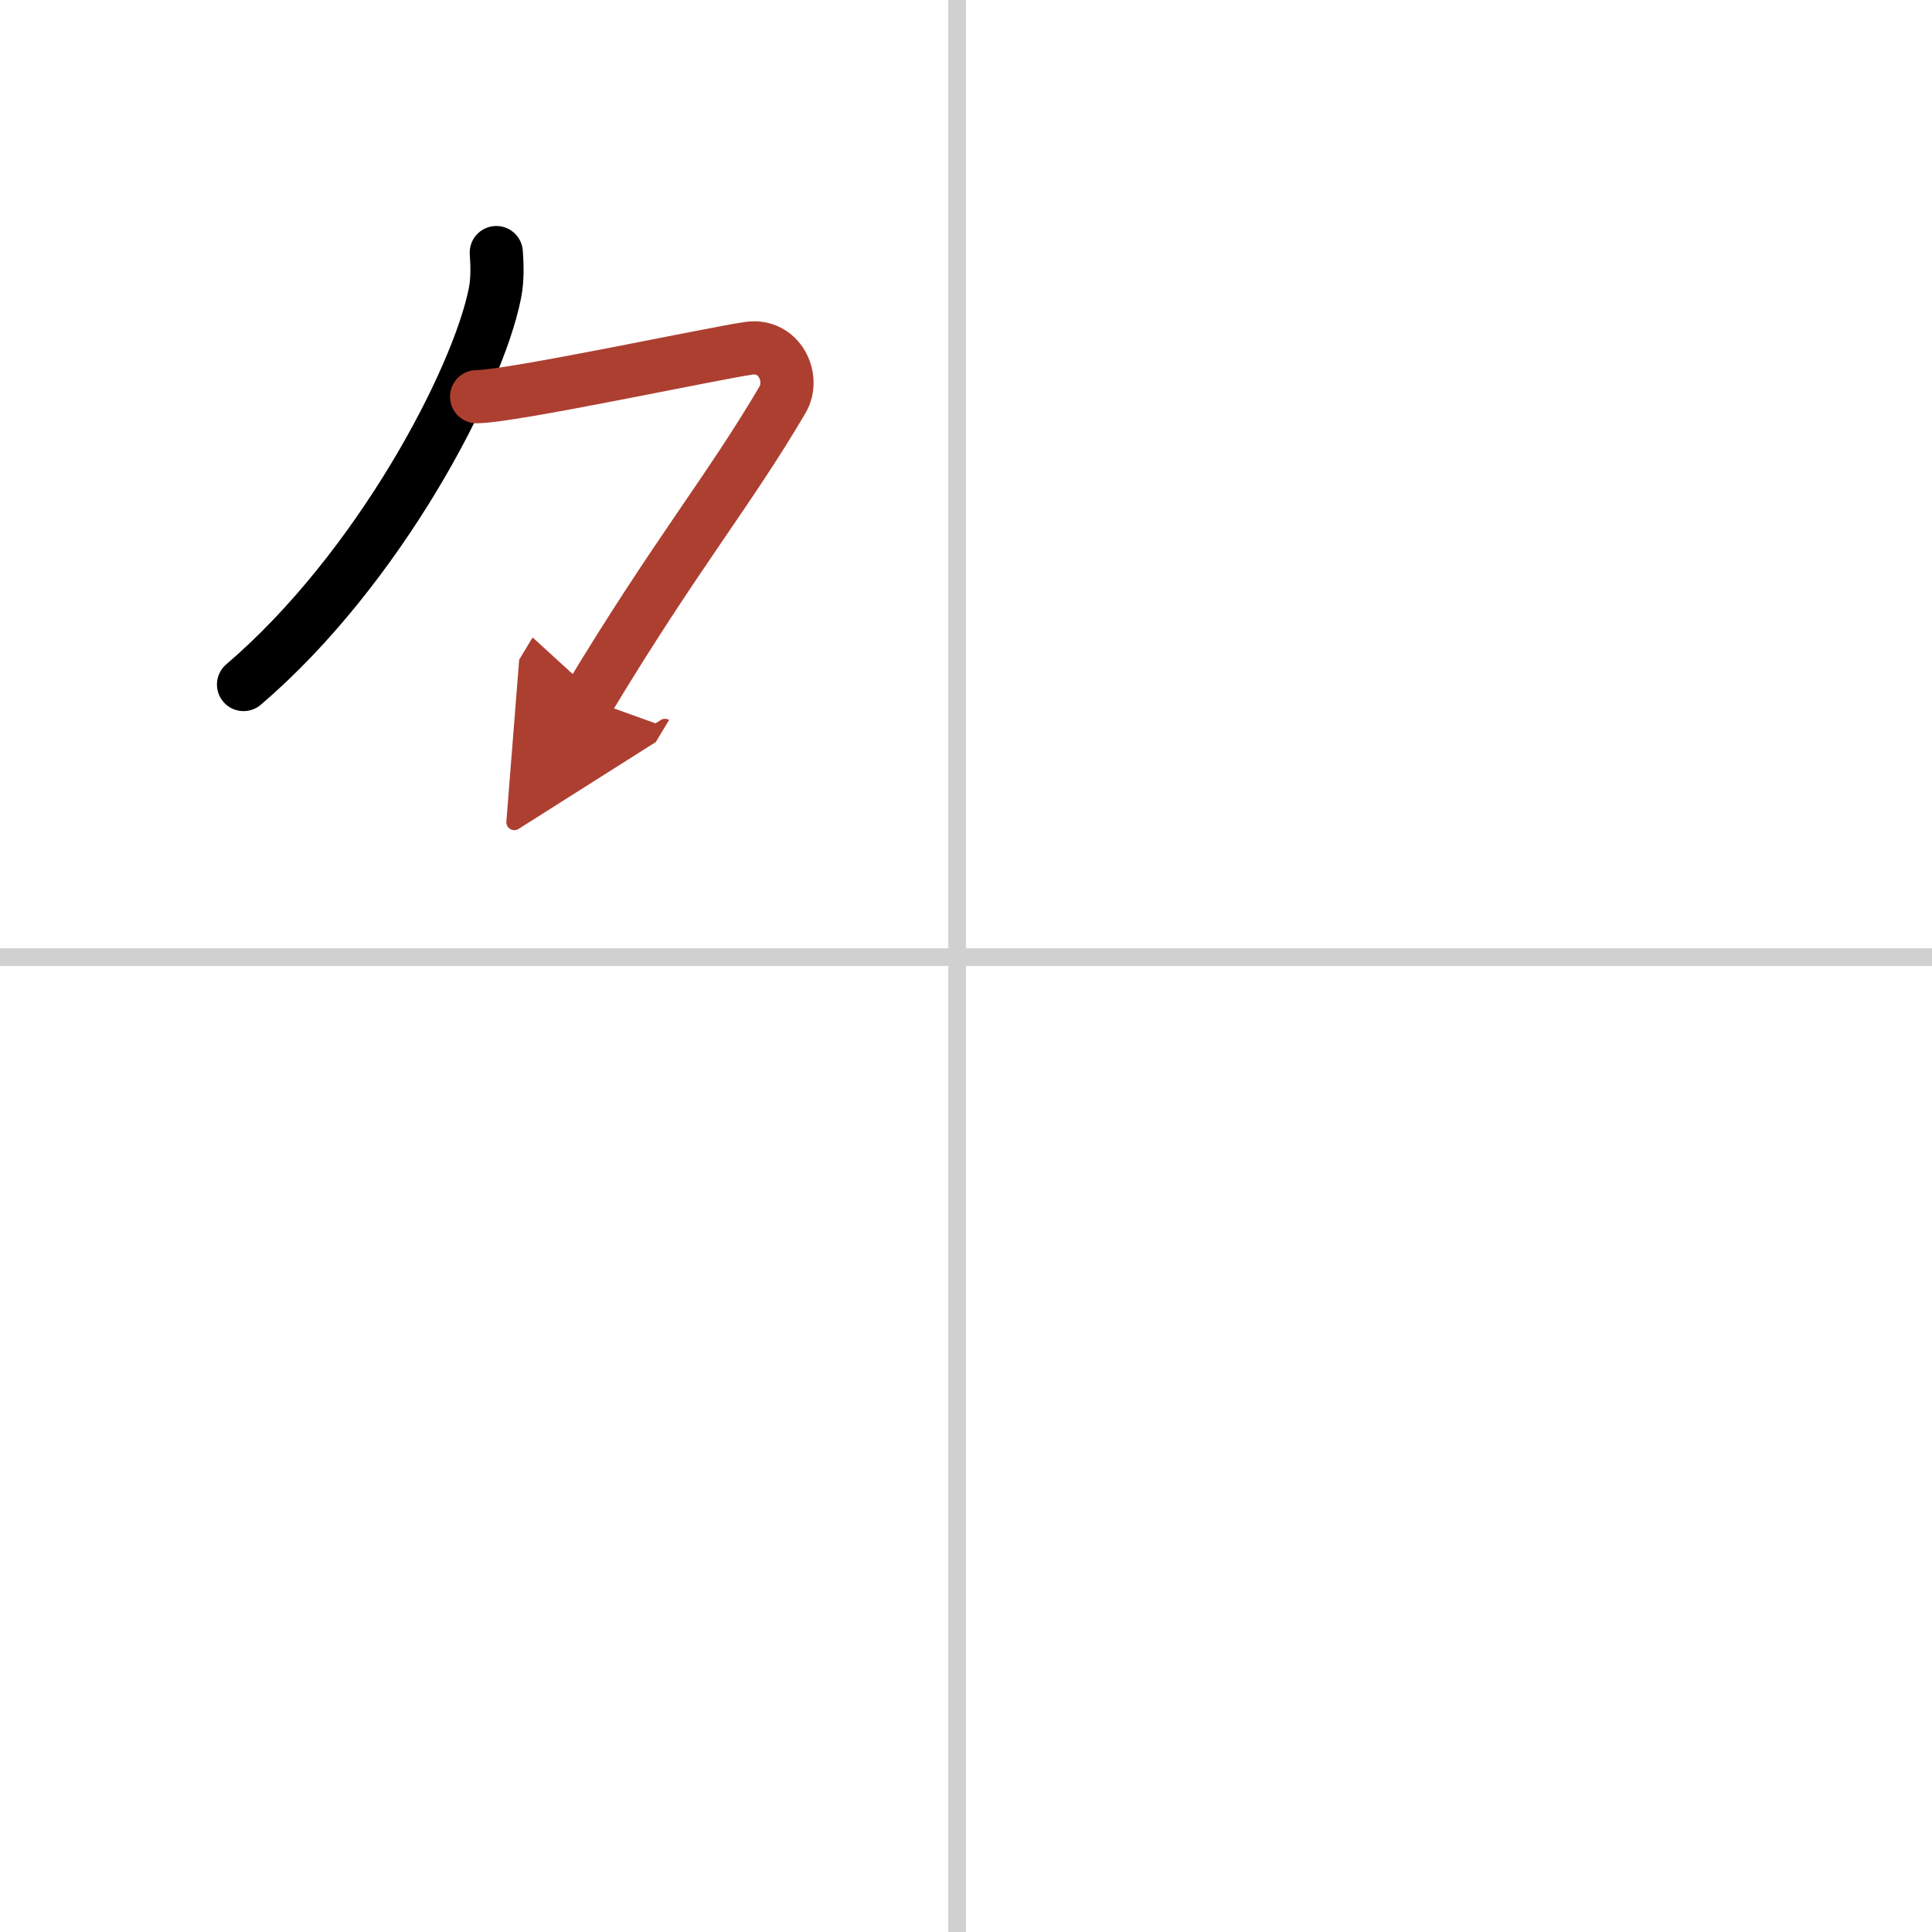 <svg width="400" height="400" viewBox="0 0 109 109" xmlns="http://www.w3.org/2000/svg"><defs><marker id="a" markerWidth="4" orient="auto" refX="1" refY="5" viewBox="0 0 10 10"><polyline points="0 0 10 5 0 10 1 5" fill="#ad3f31" stroke="#ad3f31"/></marker></defs><g fill="none" stroke="#000" stroke-linecap="round" stroke-linejoin="round" stroke-width="3"><rect width="100%" height="100%" fill="#fff" stroke="#fff"/><line x1="54" x2="54" y2="109" stroke="#d0d0d0" stroke-width="1"/><line x2="109" y1="54" y2="54" stroke="#d0d0d0" stroke-width="1"/><path d="m28 14.25c0.04 0.57 0.09 1.48-0.08 2.31-0.97 4.86-6.54 15.53-14.18 22.06"/><path d="m26.89 22.38c1.93 0 13.32-2.44 15.35-2.73 1.74-0.25 2.63 1.67 1.91 2.9-3.05 5.19-5.98 8.66-10.95 16.9" marker-end="url(#a)" stroke="#ad3f31"/></g></svg>
